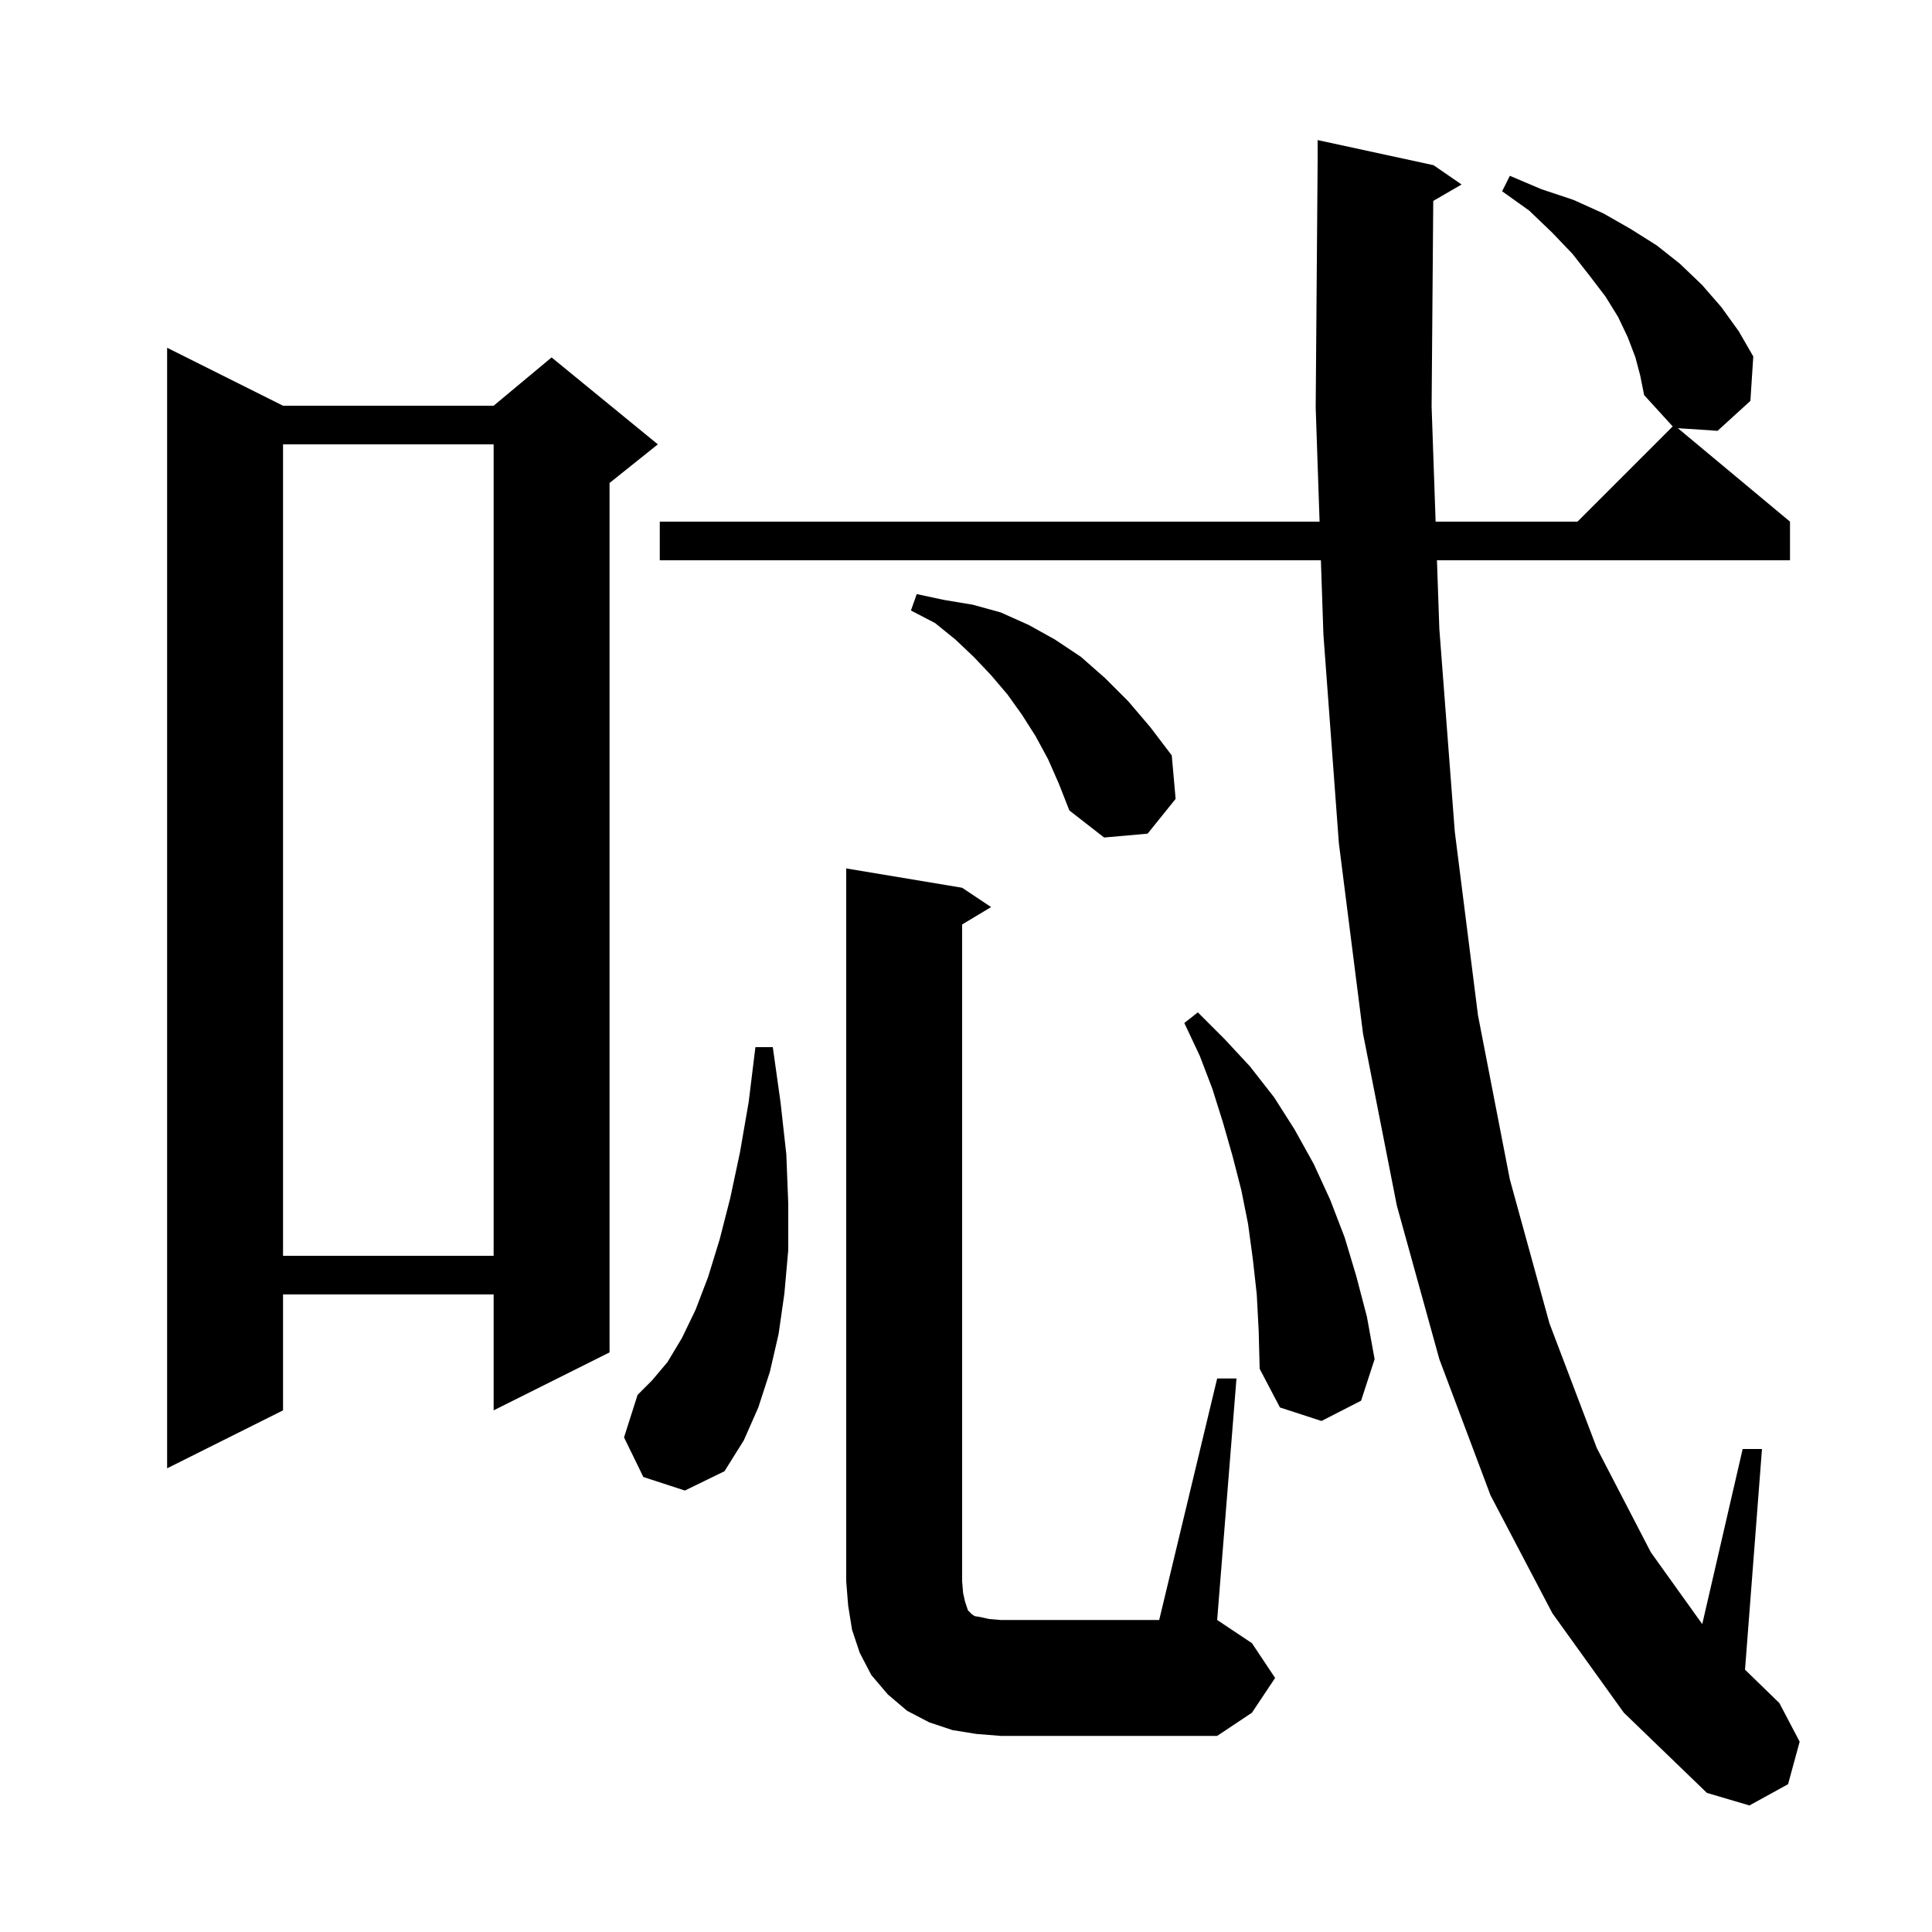 <svg xmlns="http://www.w3.org/2000/svg" xmlns:xlink="http://www.w3.org/1999/xlink" version="1.1" baseProfile="full" viewBox="0 0 200 200" width="200" height="200"><g fill="currentColor"><path d="M 169.3 37.0 L 168.5 34.9 L 167.5 32.8 L 166.2 30.7 L 164.6 28.6 L 162.8 26.3 L 160.7 24.1 L 158.3 21.8 L 155.5 19.8 L 156.3 18.2 L 159.6 19.6 L 162.9 20.7 L 166.0 22.1 L 168.8 23.7 L 171.5 25.4 L 173.9 27.3 L 176.2 29.5 L 178.2 31.8 L 180.0 34.3 L 181.5 36.9 L 181.2 41.5 L 177.8 44.6 L 173.691 44.326 L 185.3 54.0 L 185.3 58.0 L 148.753 58.0 L 149.0 65.1 L 150.6 86.1 L 153.0 105.1 L 156.3 122.1 L 160.4 137.0 L 165.3 149.9 L 170.9 160.7 L 176.217 168.127 L 180.4 150.0 L 182.4 150.0 L 180.643 172.844 L 184.2 176.3 L 186.3 180.3 L 185.1 184.7 L 181.1 186.9 L 176.7 185.6 L 168.1 177.3 L 160.7 167.0 L 154.3 154.8 L 149.0 140.7 L 144.6 124.8 L 141.1 107.0 L 138.6 87.3 L 137.0 65.7 L 136.738 58.0 L 68.3 58.0 L 68.3 54.0 L 136.602 54.0 L 136.2 42.2 L 136.4 16.8 L 136.4 14.5 L 148.4 17.1 L 151.3 19.1 L 148.37 20.799 L 148.2 42.1 L 148.614 54.0 L 163.3 54.0 L 173.157 44.143 L 170.2 40.9 L 169.8 38.9 Z M 126.0 142.7 L 128.0 142.7 L 126.0 167.7 L 129.6 170.1 L 132.0 173.7 L 129.6 177.3 L 126.0 179.7 L 103.6 179.7 L 101.1 179.5 L 98.6 179.1 L 96.2 178.3 L 93.9 177.1 L 91.9 175.4 L 90.2 173.4 L 89.0 171.1 L 88.2 168.7 L 87.8 166.2 L 87.6 163.7 L 87.6 89.9 L 99.6 91.9 L 102.6 93.9 L 99.6 95.7 L 99.6 163.7 L 99.7 164.9 L 99.9 165.8 L 100.2 166.7 L 100.6 167.1 L 100.9 167.3 L 101.5 167.4 L 102.4 167.6 L 103.6 167.7 L 120.0 167.7 Z M 66.6 152.9 L 64.6 148.8 L 66.0 144.4 L 67.5 142.9 L 69.1 141.0 L 70.6 138.5 L 72.0 135.6 L 73.3 132.2 L 74.5 128.3 L 75.6 124.0 L 76.6 119.3 L 77.5 114.1 L 78.2 108.4 L 80.0 108.4 L 80.8 114.1 L 81.4 119.5 L 81.6 124.6 L 81.6 129.4 L 81.2 133.9 L 80.6 138.1 L 79.7 142.0 L 78.5 145.7 L 77.0 149.1 L 75.0 152.3 L 70.9 154.3 Z M 29.3 42.0 L 51.1 42.0 L 57.1 37.0 L 68.1 46.0 L 63.1 50.0 L 63.1 140.0 L 51.1 146.0 L 51.1 134.0 L 29.3 134.0 L 29.3 146.0 L 17.3 152.0 L 17.3 36.0 Z M 130.1 134.0 L 129.7 130.4 L 129.2 126.7 L 128.5 123.2 L 127.6 119.7 L 126.6 116.2 L 125.5 112.7 L 124.2 109.3 L 122.6 105.9 L 124.0 104.8 L 126.8 107.6 L 129.4 110.4 L 131.9 113.6 L 134.0 116.9 L 136.0 120.5 L 137.7 124.2 L 139.2 128.1 L 140.4 132.1 L 141.5 136.3 L 142.3 140.7 L 140.9 145.0 L 136.8 147.1 L 132.5 145.7 L 130.4 141.7 L 130.3 137.8 Z M 29.3 46.0 L 29.3 130.0 L 51.1 130.0 L 51.1 46.0 Z M 108.5 78.6 L 107.2 76.2 L 105.8 74.0 L 104.3 71.9 L 102.6 69.9 L 100.8 68.0 L 98.9 66.2 L 96.8 64.5 L 94.3 63.2 L 94.9 61.5 L 97.7 62.1 L 100.7 62.6 L 103.6 63.4 L 106.5 64.7 L 109.2 66.2 L 111.9 68.0 L 114.4 70.2 L 116.8 72.6 L 119.1 75.3 L 121.3 78.2 L 121.7 82.7 L 118.8 86.3 L 114.3 86.7 L 110.7 83.9 L 109.6 81.1 Z "/></g></svg>